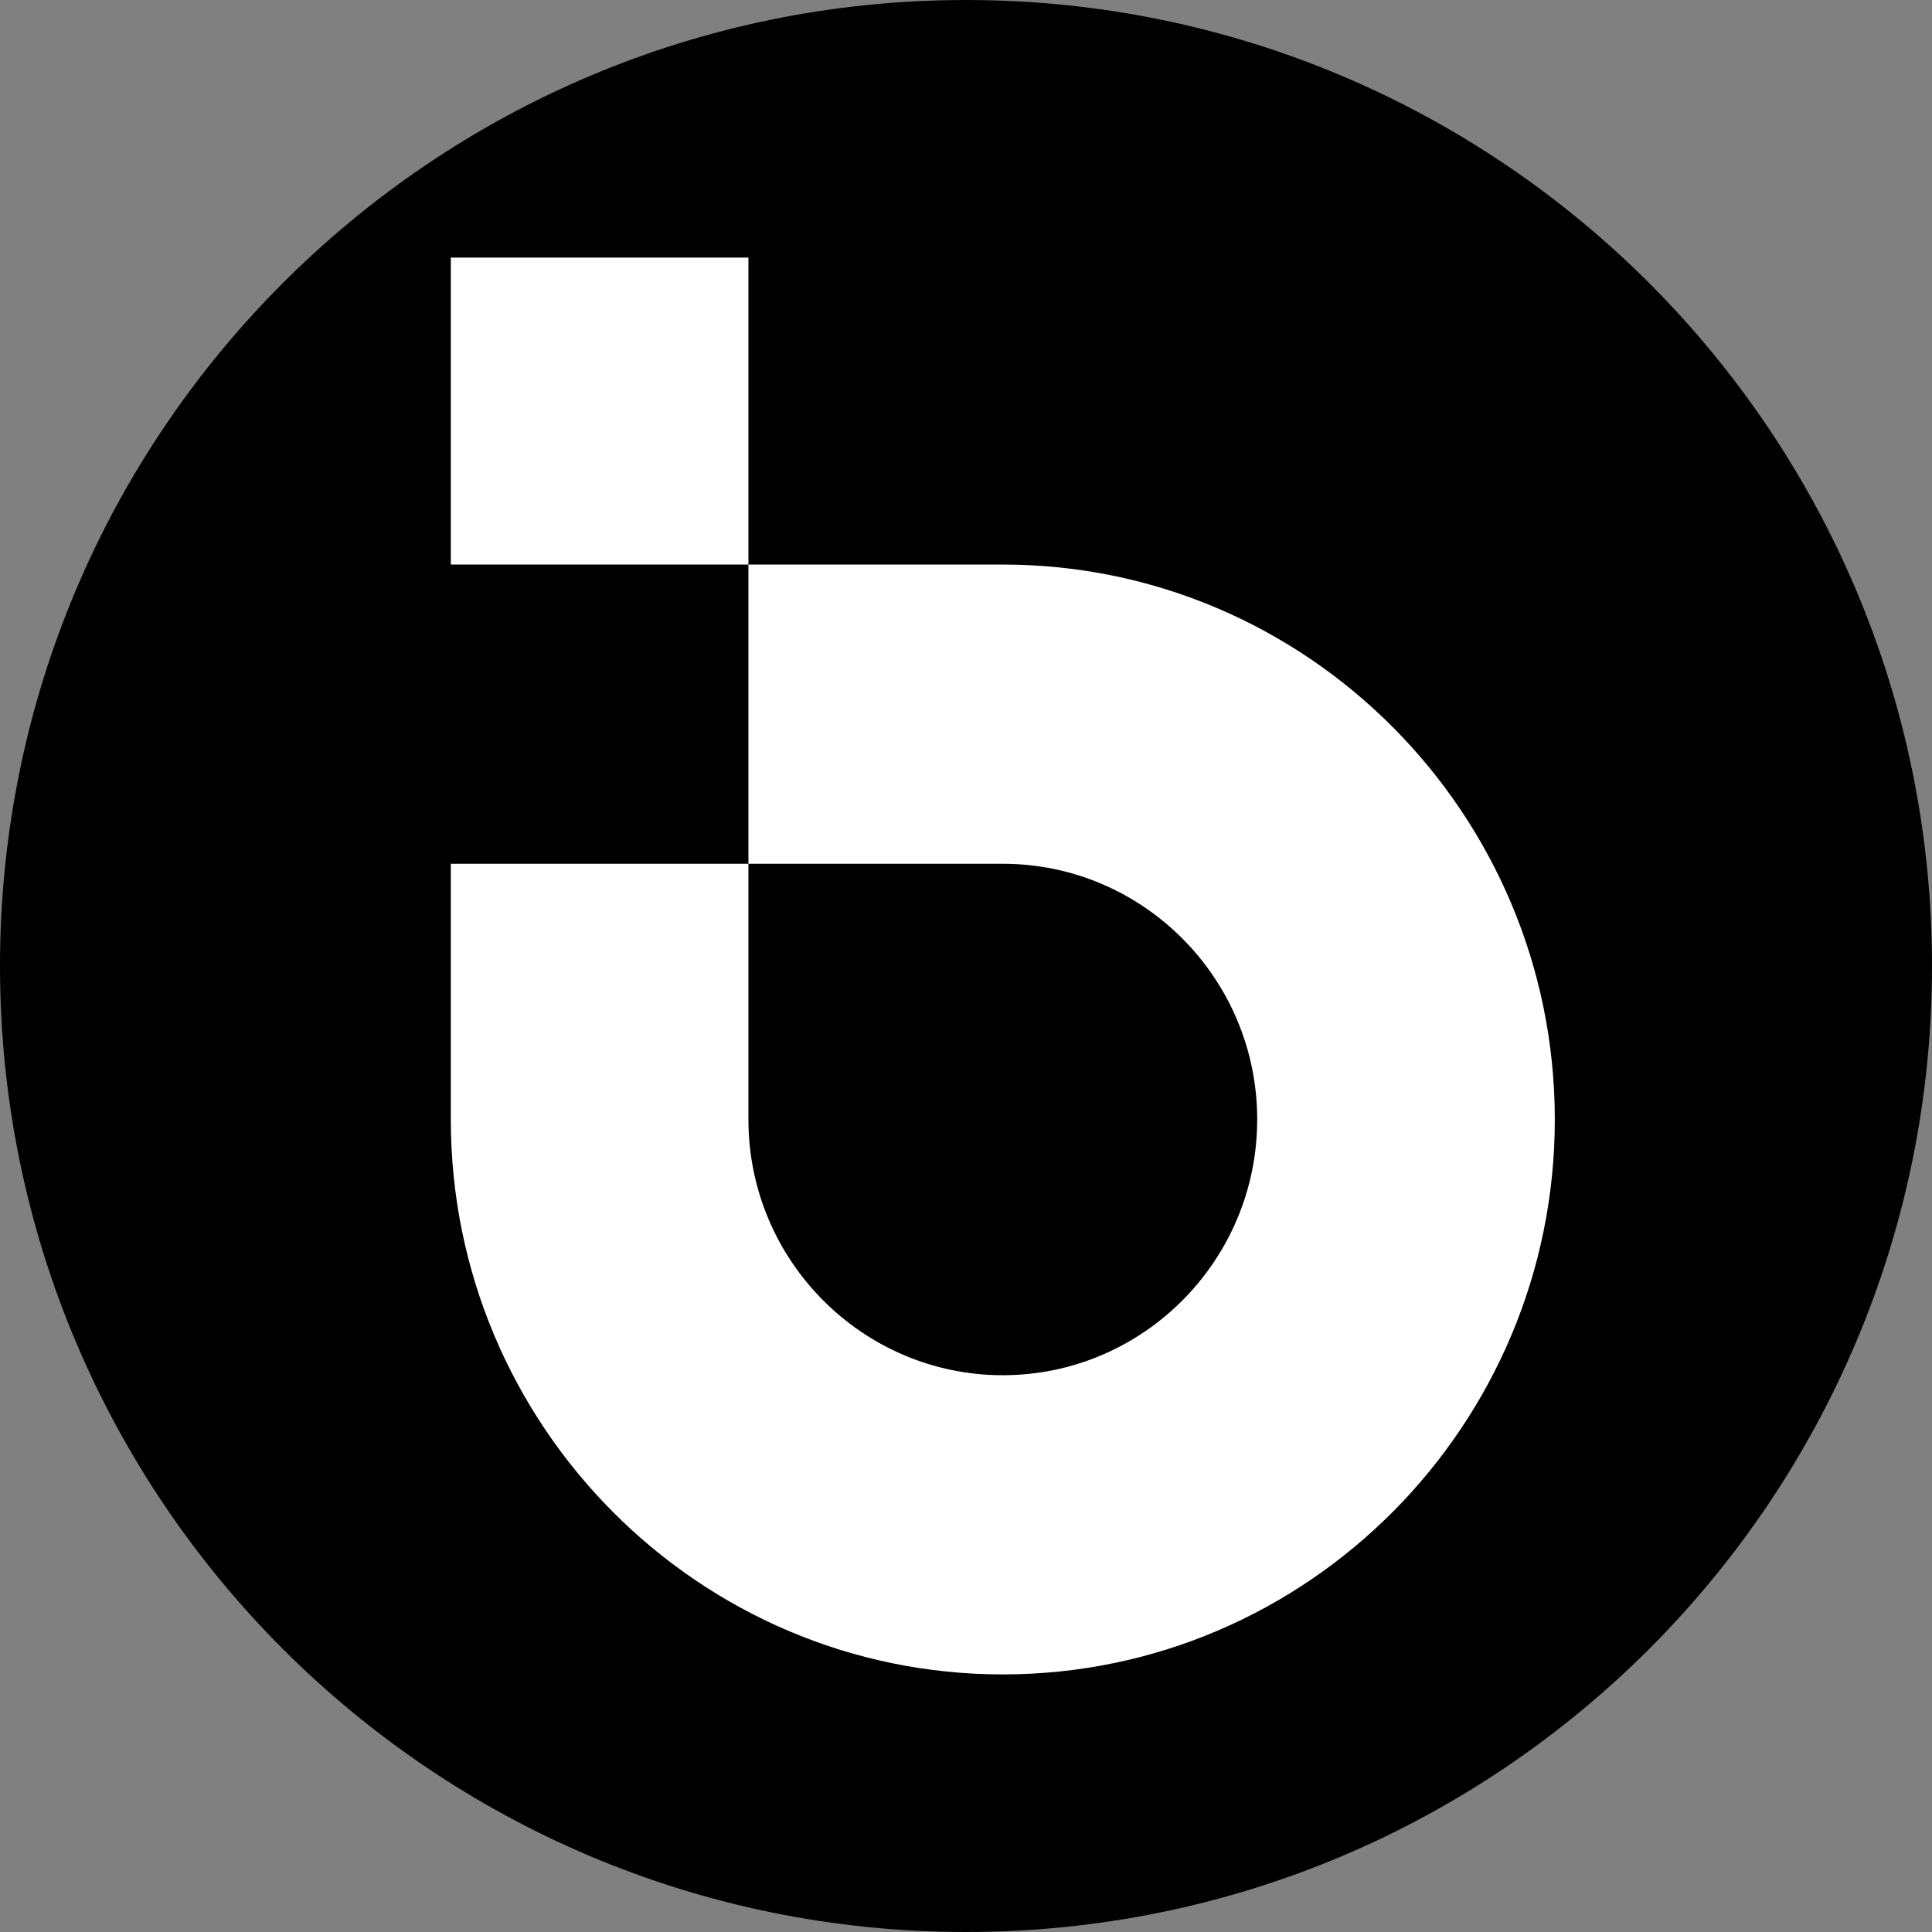 <svg xmlns="http://www.w3.org/2000/svg" version="1.1" xmlns:xlink="http://www.w3.org/1999/xlink" width="390" height="390"><rect width="100%" height="100%" fill="#808080" stroke="none"/><svg width="390" height="390" viewBox="0 0 390 390" fill="none" xmlns="http://www.w3.org/2000/svg">
<circle cx="195" cy="195" r="182" fill="white"></circle>
<path d="M195 0C302.696 0 390 87.308 390 195C390 302.696 302.696 390 195 390C87.308 390 0 302.696 0 195C0 87.308 87.308 0 195 0ZM151.079 174.366H91.001V225.987C91.001 287.755 140.987 338.002 202.427 338.002C263.87 338.002 313.86 287.755 313.86 225.987C313.86 164.218 263.87 113.967 202.427 113.963H151.079V174.366ZM202.427 174.366C230.744 174.366 253.782 197.521 253.782 225.987C253.782 254.448 230.744 277.603 202.427 277.607C174.113 277.607 151.079 254.448 151.079 225.987V174.366H202.427ZM91.001 52.002V113.963H151.079V52.002H91.001Z" fill="black"></path>
</svg><style>@media (prefers-color-scheme: light) { :root { filter: contrast(1) brightness(1); } }
@media (prefers-color-scheme: dark) { :root { filter: none; } }
</style></svg>